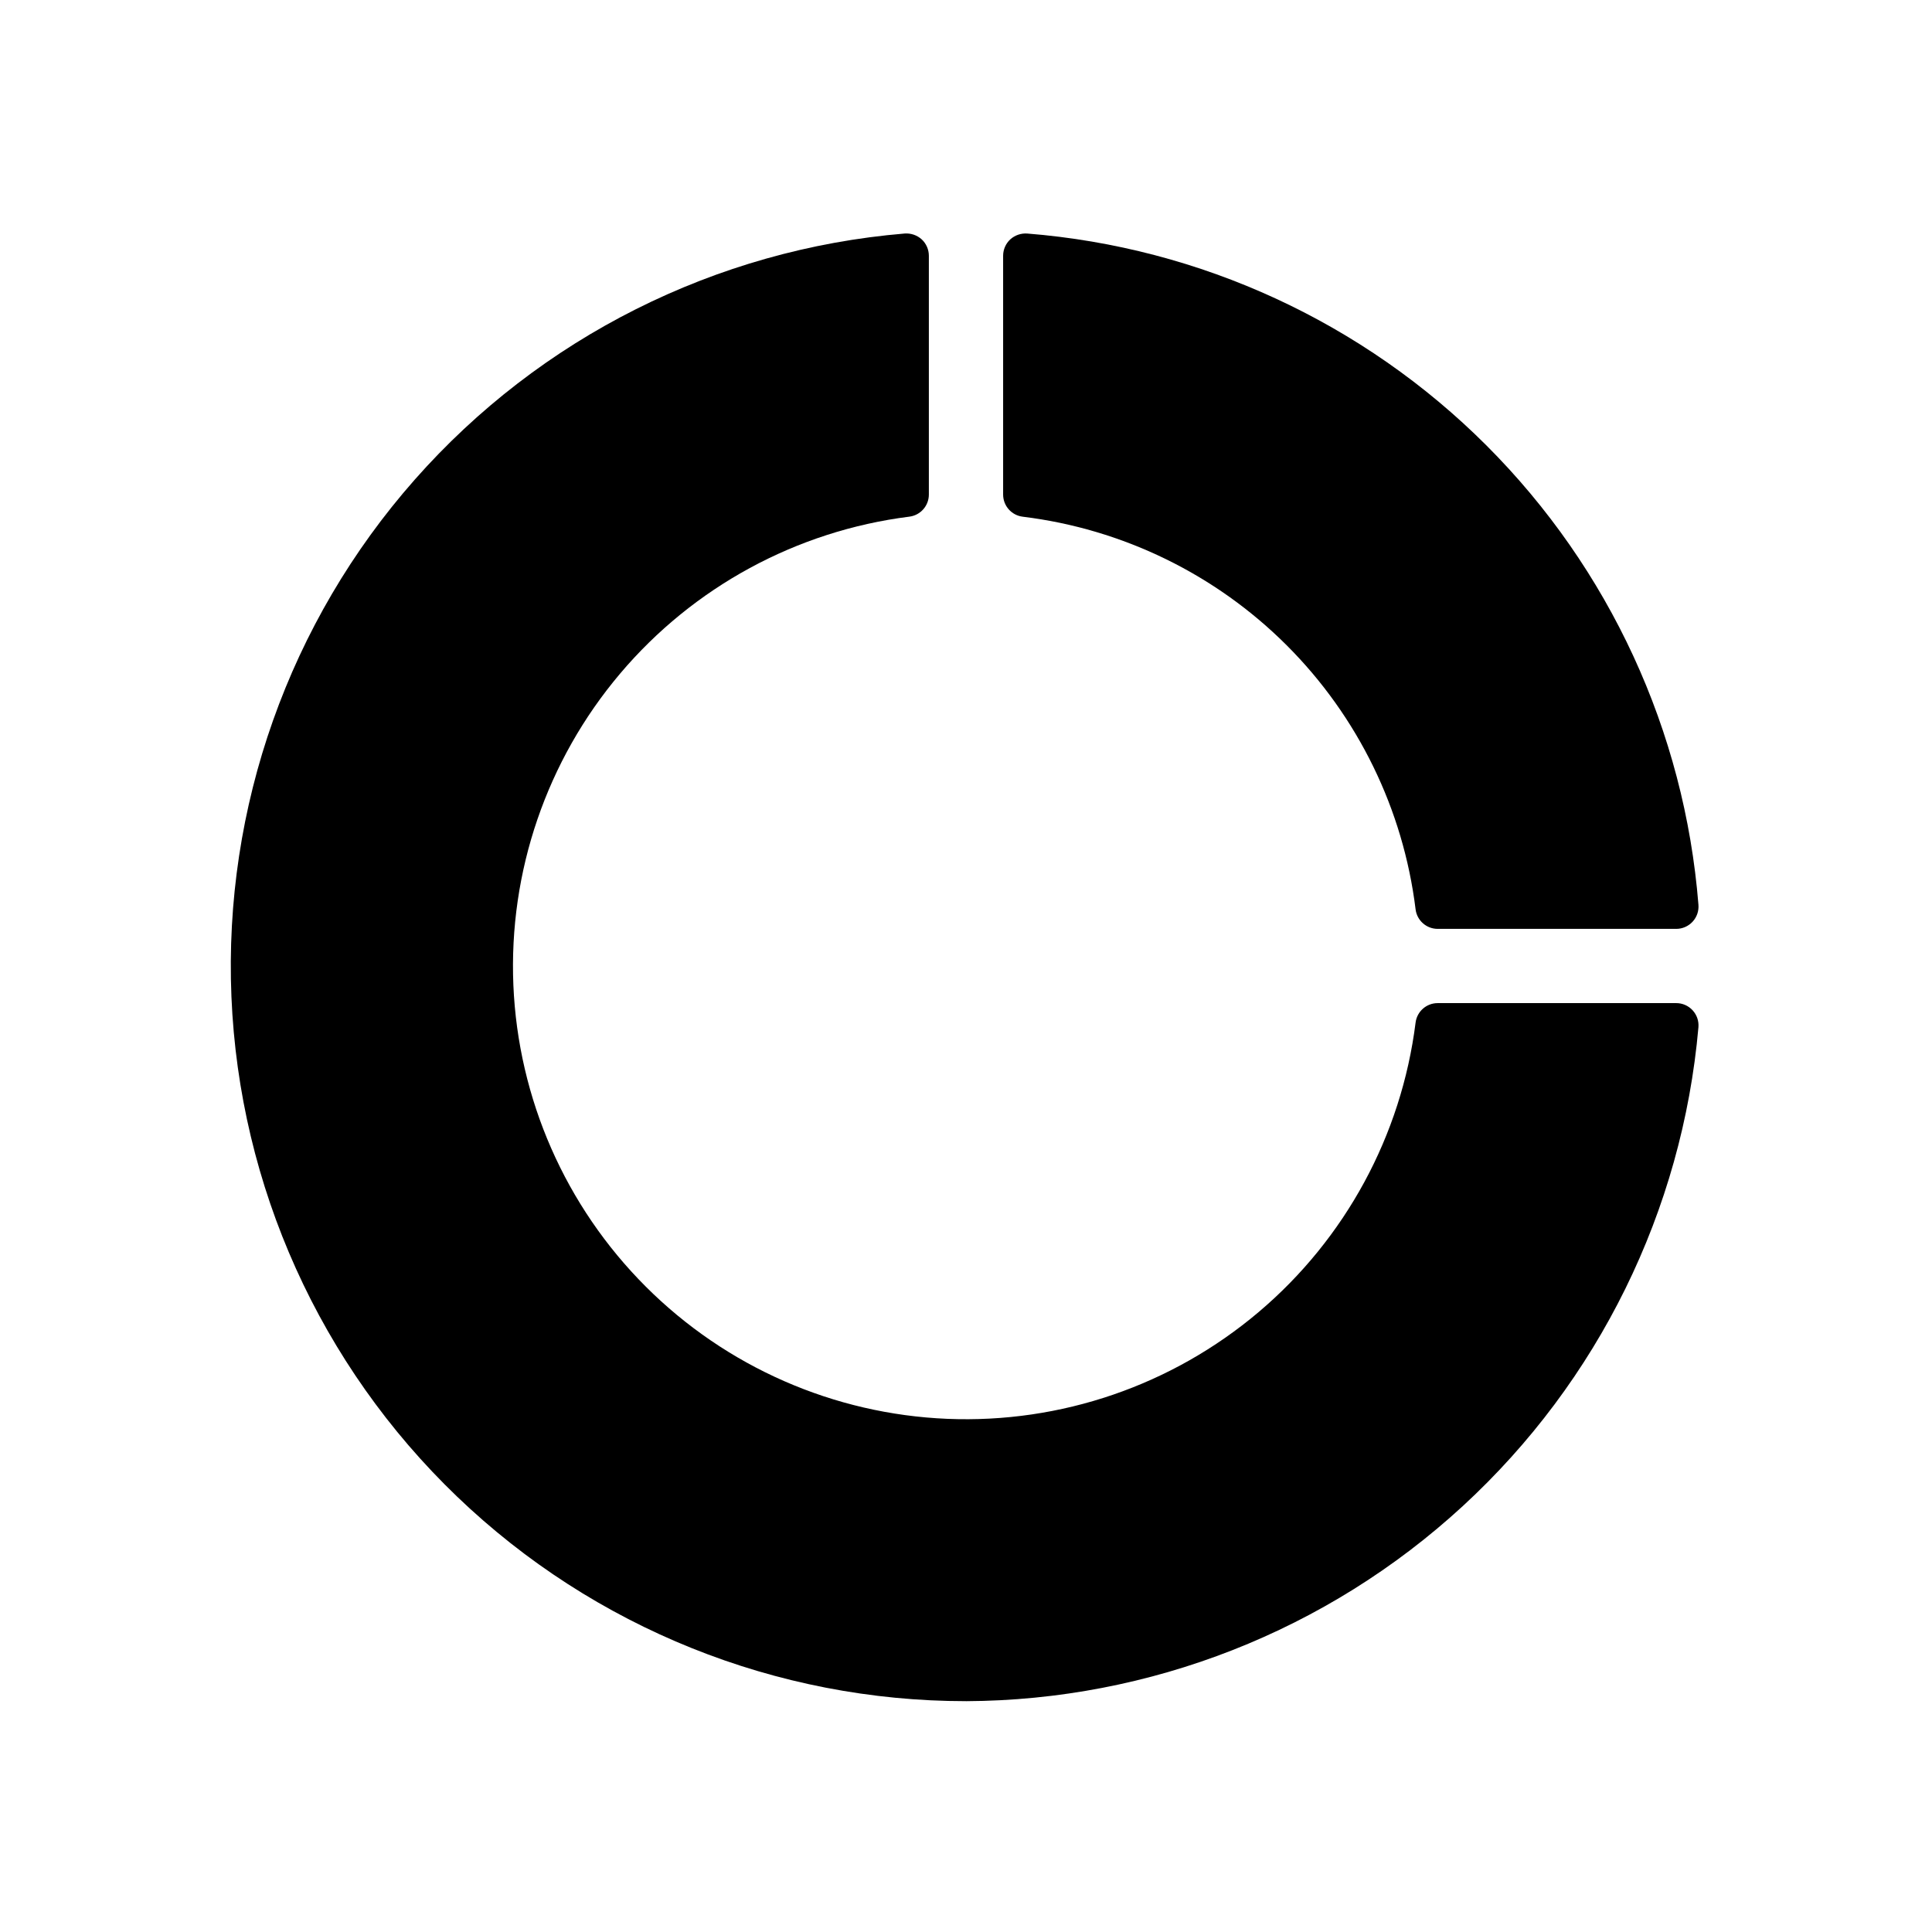 <?xml version="1.0" encoding="UTF-8"?>
<!-- Uploaded to: ICON Repo, www.svgrepo.com, Generator: ICON Repo Mixer Tools -->
<svg fill="#000000" width="800px" height="800px" version="1.1" viewBox="144 144 512 512" xmlns="http://www.w3.org/2000/svg">
 <g>
  <path d="m400 594.83c48.793-0.223 95.746-18.656 131.65-51.699 35.91-33.039 58.18-78.297 62.453-126.91 0.137-1.645-0.422-3.269-1.543-4.484-1.117-1.215-2.691-1.906-4.344-1.902h-63.215c-2.977 0-5.488 2.215-5.856 5.168-3.754 29.875-18.594 57.25-41.578 76.699-22.988 19.449-52.441 29.551-82.527 28.305-30.086-1.246-58.602-13.754-79.898-35.039-21.297-21.281-33.82-49.793-35.09-79.875-1.266-30.086 8.82-59.547 28.254-82.543 19.434-23 46.801-37.859 76.672-41.629 2.957-0.363 5.18-2.879 5.18-5.856v-63.293c-0.004-1.648-0.691-3.223-1.906-4.344-1.223-1.102-2.84-1.656-4.484-1.543-50.09 4.184-96.625 27.562-129.88 65.254-33.254 37.695-50.648 86.781-48.555 137 2.098 50.223 23.523 97.688 59.801 132.48 36.277 34.789 84.598 54.211 134.86 54.207z"/>
  <path d="m415.02 280.93c26.477 3.238 51.113 15.238 69.98 34.094 18.867 18.855 30.887 43.48 34.145 69.957 0.363 2.957 2.875 5.18 5.856 5.18h63.215c1.652 0 3.227-0.691 4.344-1.906 1.121-1.211 1.68-2.84 1.543-4.484-3.656-45.957-23.57-89.109-56.168-121.71-32.602-32.602-75.754-52.516-121.71-56.172-1.641-0.113-3.262 0.441-4.484 1.543-1.211 1.121-1.902 2.695-1.902 4.344v63.293-0.004c0 2.984 2.223 5.5 5.184 5.863z"/>
 </g>
</svg>